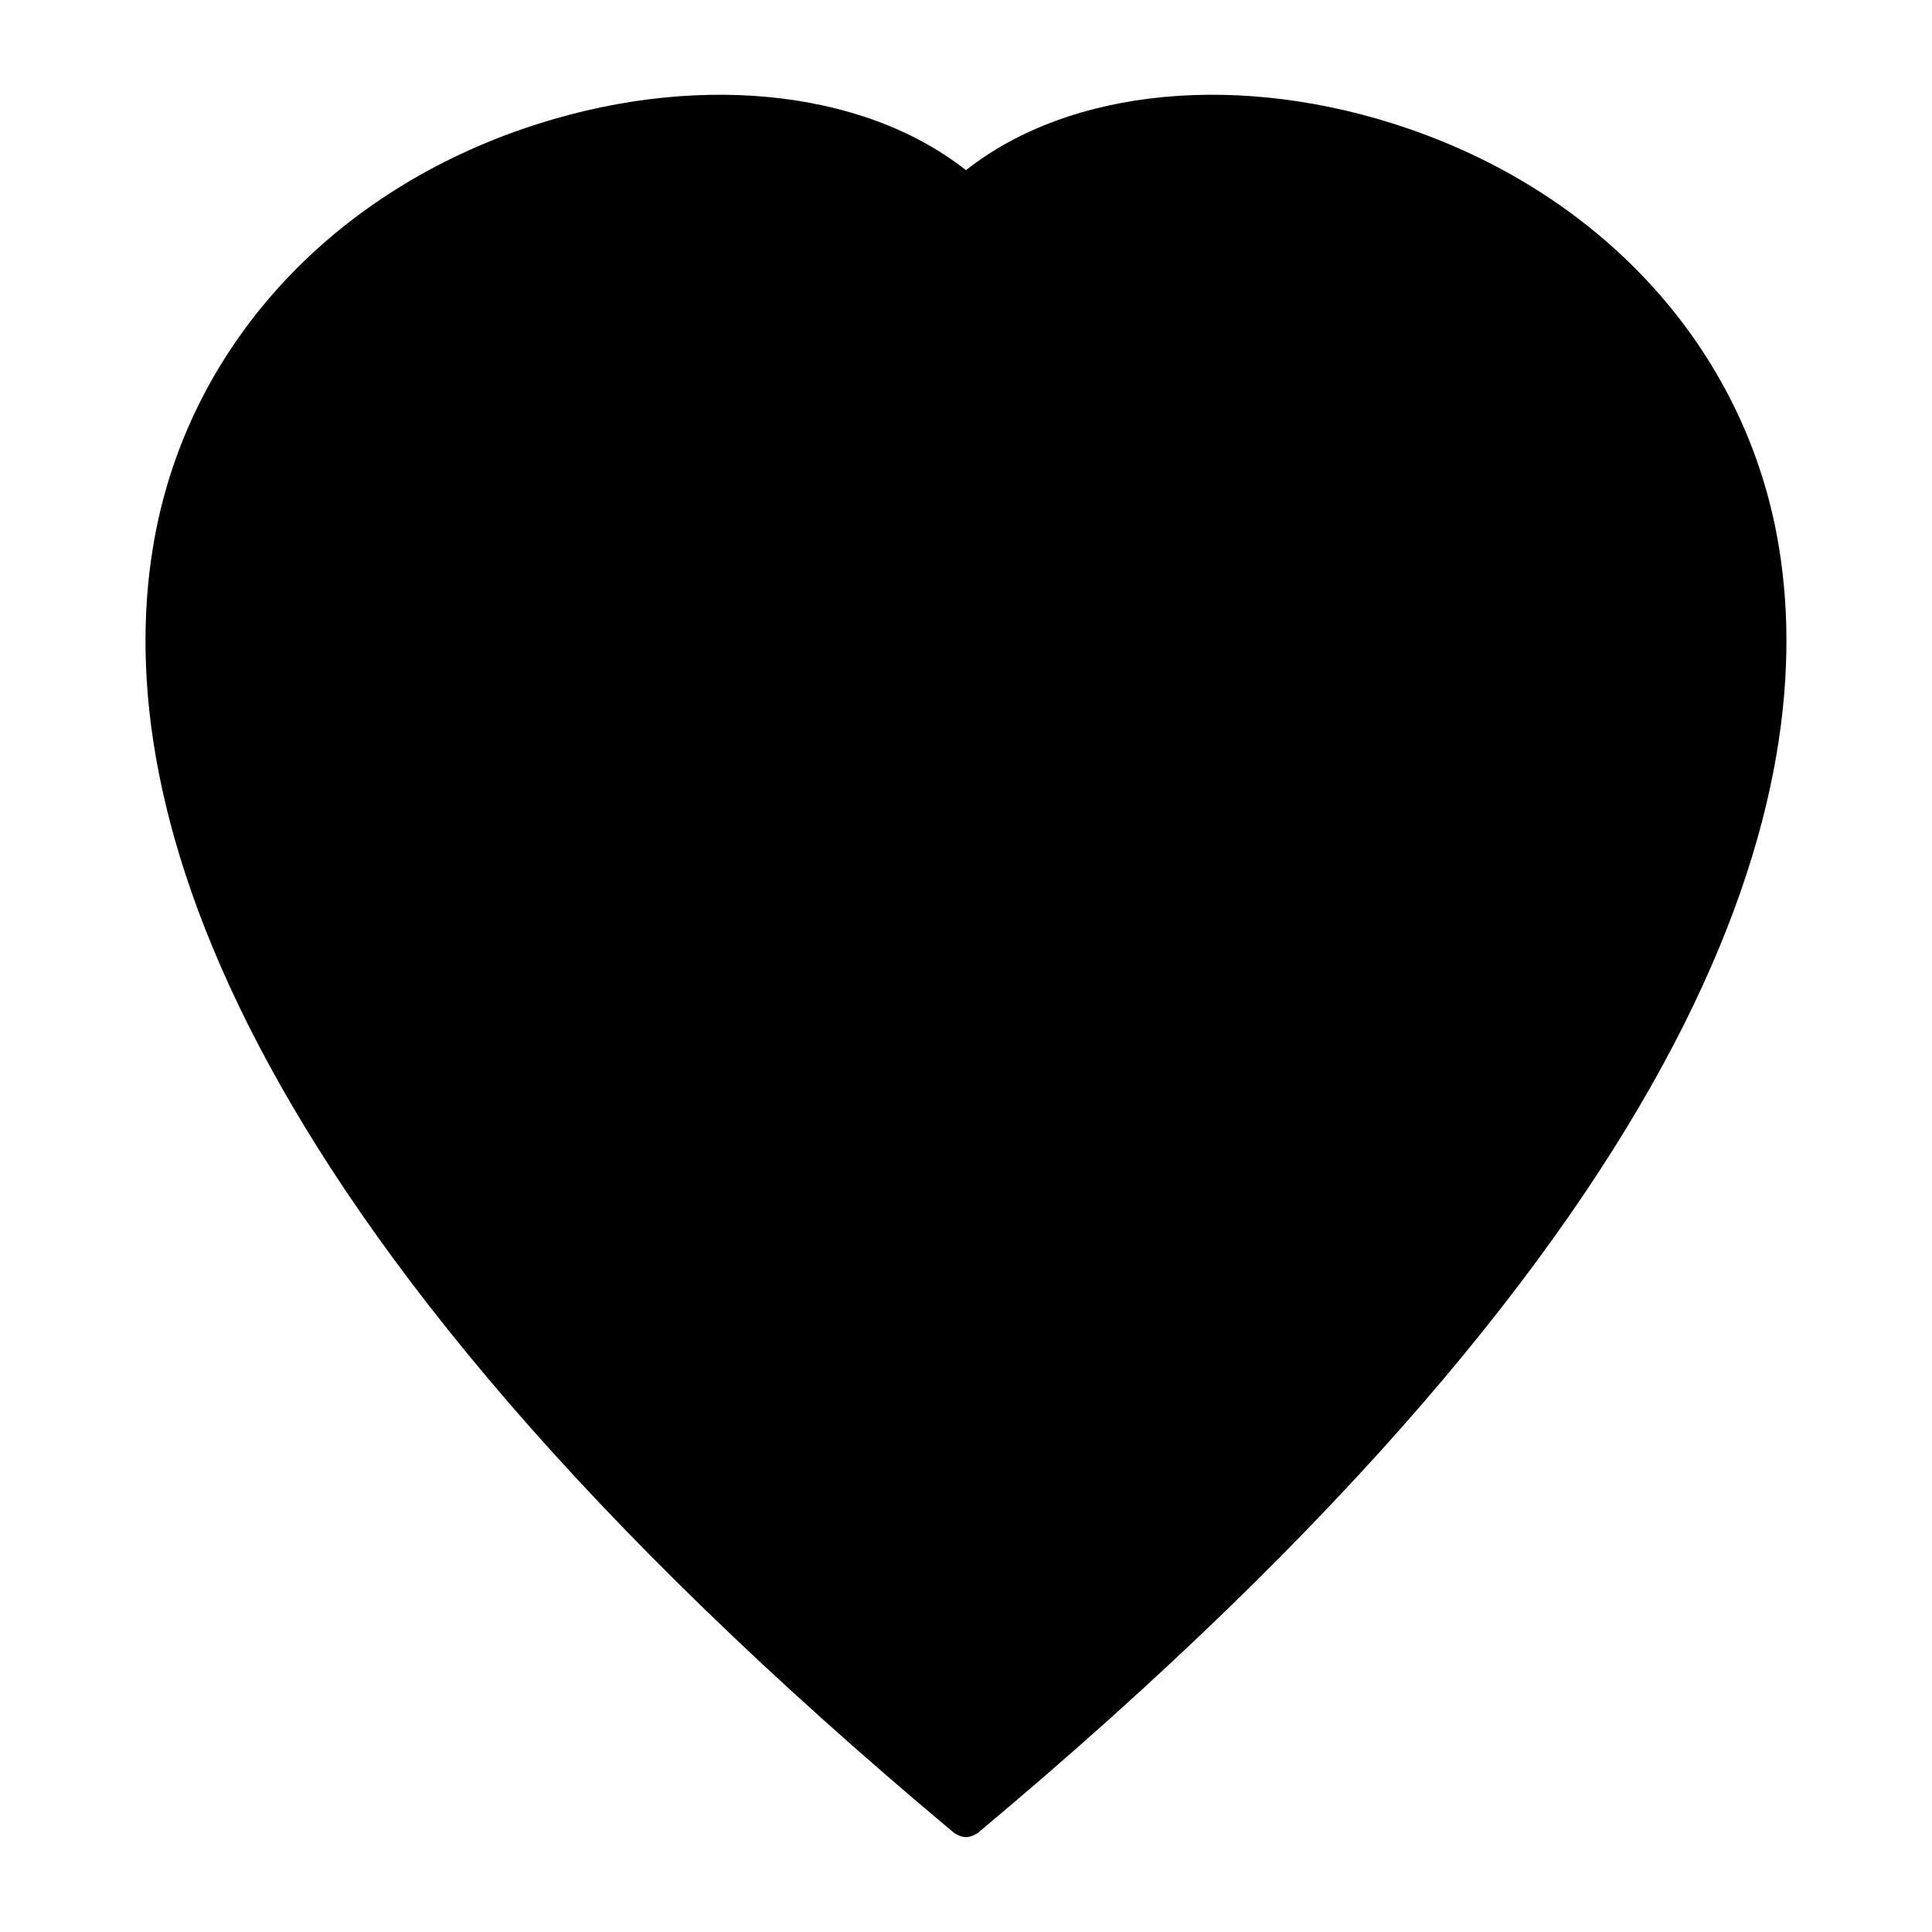 <?xml version="1.0" encoding="UTF-8"?>
<!-- Uploaded to: ICON Repo, www.iconrepo.com, Generator: ICON Repo Mixer Tools -->
<svg fill="#000000" width="800px" height="800px" version="1.1" viewBox="144 144 512 512" xmlns="http://www.w3.org/2000/svg">
 <path d="m614.97 286.3c-9.168-49.816-45.645-90.242-97.578-108.15-44.438-15.324-89.82-10.832-117.4 10.953-27.598-21.785-72.992-26.27-117.41-10.953-51.922 17.906-88.398 58.332-97.566 108.15-12.113 65.777 14.793 178.75 211.75 343.38 0.242 0.211 0.523 0.301 0.785 0.453 0.18 0.102 0.344 0.223 0.535 0.301 0.613 0.25 1.258 0.414 1.906 0.414 0.645 0 1.289-0.16 1.906-0.414 0.191-0.082 0.352-0.211 0.535-0.301 0.262-0.152 0.543-0.242 0.785-0.453 196.96-164.62 223.86-277.59 211.75-343.38z"/>
</svg>